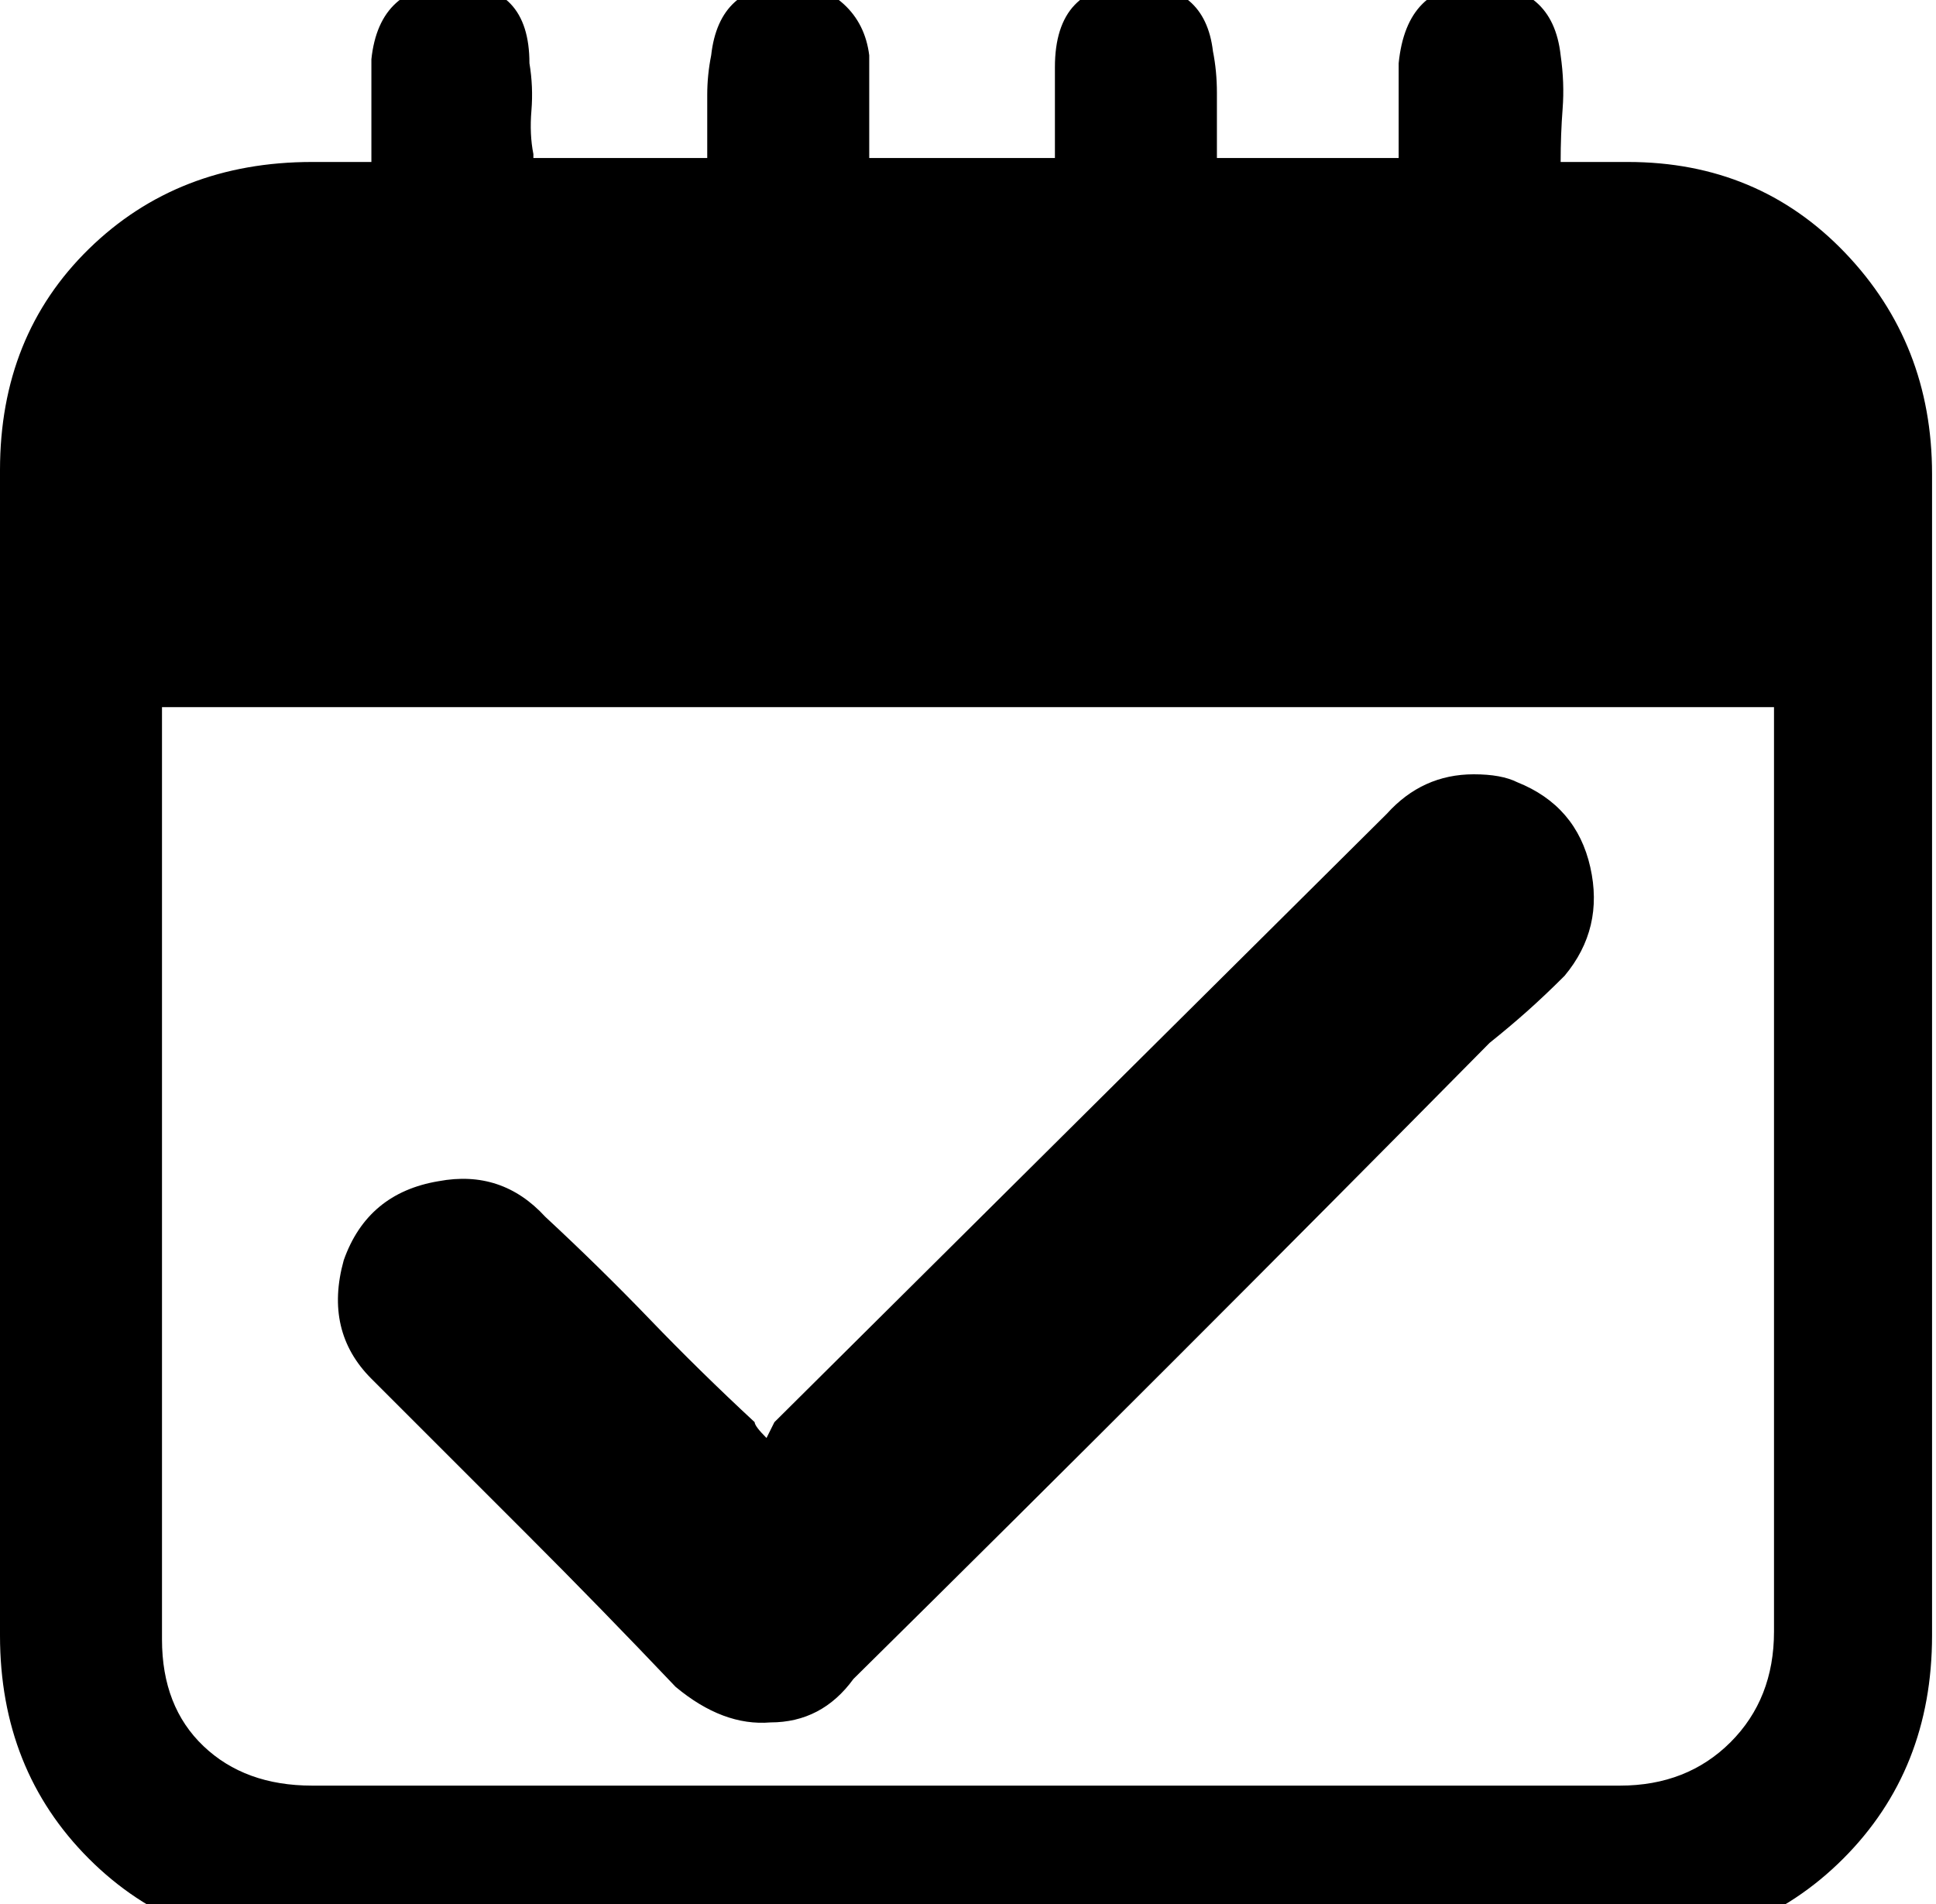 <?xml version="1.0" encoding="utf-8"?>

<svg version="1.0" 
	id="glyph_" 
	xmlns="http://www.w3.org/2000/svg" 
	xmlns:xlink="http://www.w3.org/1999/xlink"
	x="0px"
	y="0px"
	width="95.703px" 
	height="94.141px">
	
<!-- Editor: Birdfont 6.12.0 -->

<g id="">
<path style="fill:#000000;stroke-width:0px" d="M87.695 34.961 C67.773 34.961 27.93 34.961 8.008 34.961 C8.008 35.156 8.008 35.547 8.008 35.742 C8.008 47.07 8.008 69.727 8.008 81.055 Q8.008 84.375 10.059 86.328 Q12.109 88.281 15.43 88.281 C36.979 88.281 63.916 88.281 80.078 88.281 Q83.398 88.281 85.547 86.133 Q87.695 83.984 87.695 80.664 C87.695 65.43 87.695 46.387 87.695 34.961 zM60.156 7.812 C62.402 7.812 66.895 7.812 69.141 7.812 C69.141 6.641 69.141 4.297 69.141 3.125 Q69.531 -0.781 73.047 -0.781 Q76.758 -0.781 77.148 2.734 Q77.344 4.102 77.246 5.371 Q77.148 6.641 77.148 8.008 C78.255 8.008 79.639 8.008 80.469 8.008 Q86.914 8.008 91.211 12.5 Q95.508 16.992 95.508 23.438 C95.508 42.578 95.508 66.504 95.508 80.859 Q95.508 87.5 91.113 91.895 Q86.719 96.289 80.078 96.289 C58.529 96.289 31.592 96.289 15.43 96.289 Q8.789 96.289 4.395 91.895 Q0 87.5 0 80.859 C0 61.654 0 37.646 0 23.242 Q0 16.602 4.395 12.305 Q8.789 8.008 15.43 8.008 C16.406 8.008 17.627 8.008 18.359 8.008 C18.359 6.738 18.359 4.199 18.359 2.93 Q18.75 -0.781 22.461 -0.781 Q26.172 -0.781 26.172 3.125 Q26.367 4.297 26.27 5.469 Q26.172 6.641 26.367 7.617 C26.367 7.682 26.367 7.764 26.367 7.812 C28.516 7.812 32.812 7.812 34.961 7.812 C34.961 7.52 34.961 6.934 34.961 6.641 Q34.961 5.664 34.961 4.688 Q34.961 3.711 35.156 2.734 Q35.547 -0.781 39.062 -0.781 Q40.625 -0.781 41.699 0.195 Q42.773 1.172 42.969 2.734 C42.969 4.427 42.969 6.543 42.969 7.812 C45.264 7.812 49.854 7.812 52.148 7.812 C52.148 6.689 52.148 4.443 52.148 3.32 Q52.148 -0.781 56.055 -0.781 Q59.57 -0.781 59.961 2.539 Q60.156 3.516 60.156 4.59 Q60.156 5.664 60.156 6.641 C60.156 7.031 60.156 7.52 60.156 7.812 zM37.891 71.094 Q38.281 70.312 38.281 70.312 C48.372 60.286 60.986 47.754 68.555 40.234 Q70.312 38.281 72.852 38.281 Q74.219 38.281 75 38.672 Q77.93 39.844 78.613 42.871 Q79.297 45.898 77.344 48.242 Q76.367 49.219 75.488 50 Q74.609 50.781 73.633 51.562 Q58.008 67.383 42.188 83.008 Q40.625 85.156 38.086 85.156 Q35.742 85.352 33.398 83.398 Q29.688 79.492 26.074 75.879 Q22.461 72.266 18.75 68.555 Q18.359 68.164 18.359 68.164 Q16.016 65.82 16.992 62.305 Q18.164 58.984 21.68 58.398 Q24.805 57.812 26.953 60.156 Q29.688 62.695 32.129 65.234 Q34.57 67.773 37.305 70.312 Q37.305 70.508 37.891 71.094 z" id="path__0" />
</g>
</svg>